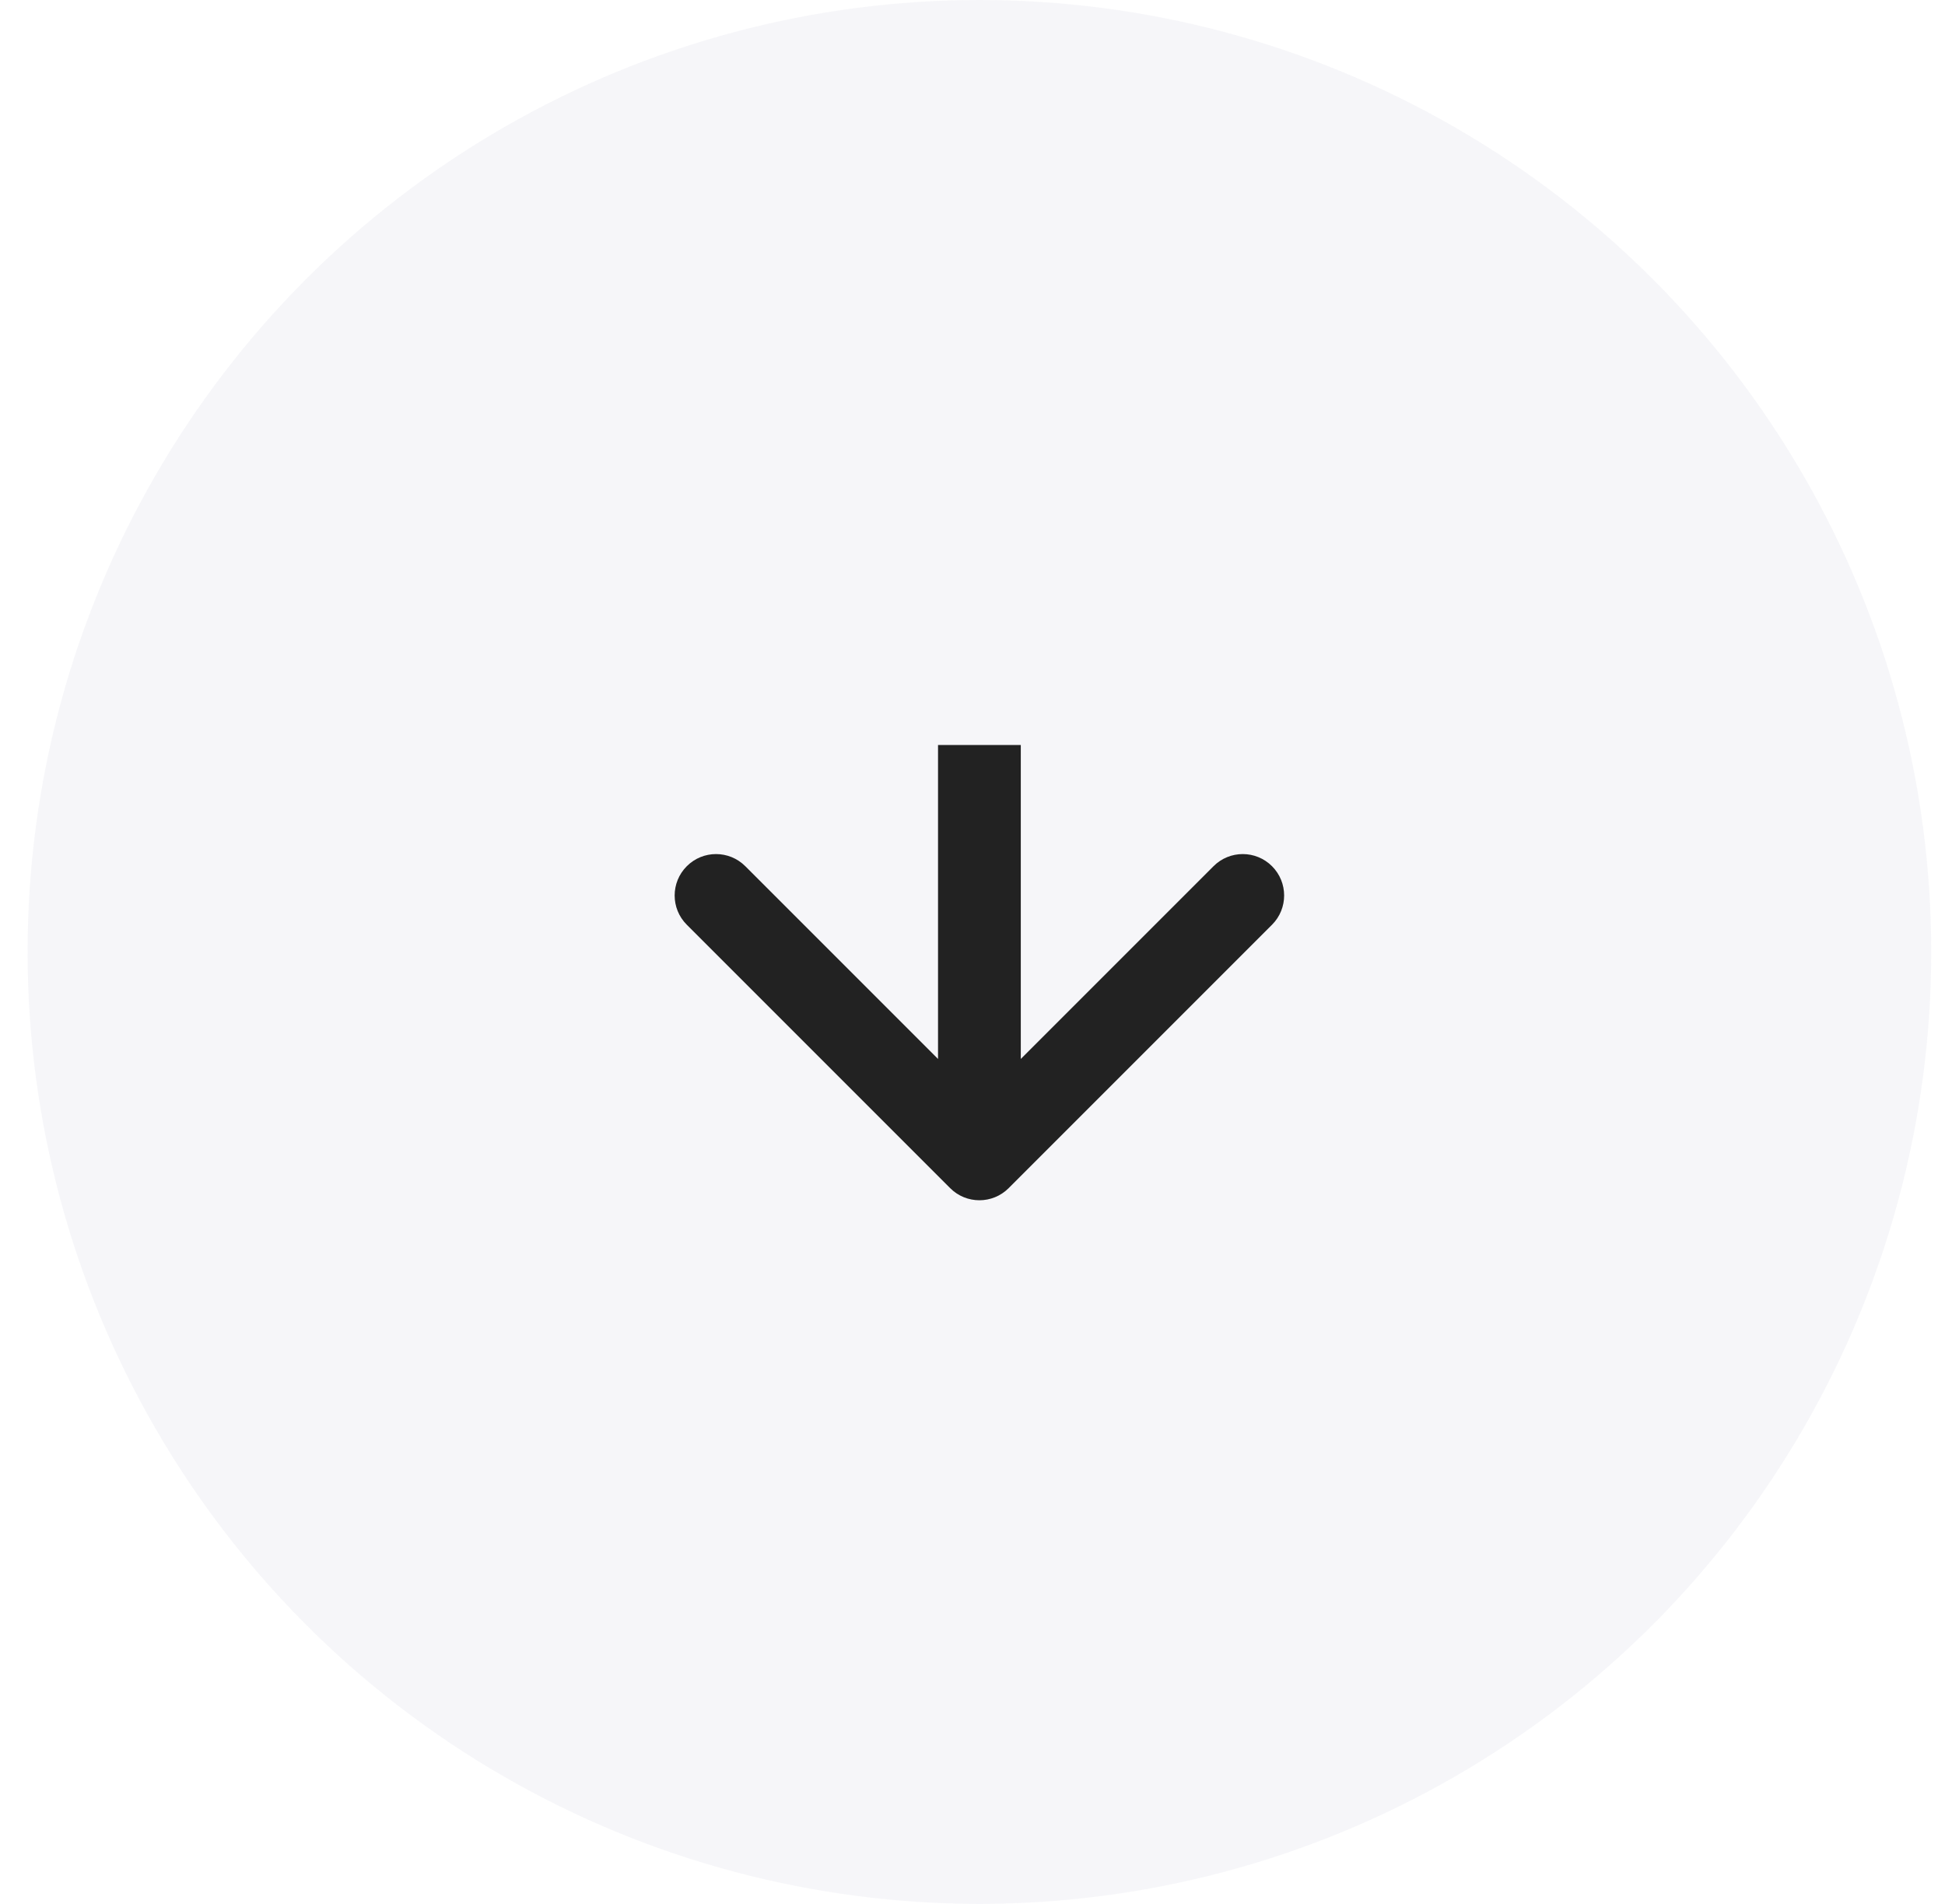<svg width="47" height="46" viewBox="0 0 47 46" fill="none" xmlns="http://www.w3.org/2000/svg">
<circle cx="23.667" cy="23" r="23" fill="#3D487C" fill-opacity="0.05"/>
<path d="M22.96 28.707C23.35 29.098 23.983 29.098 24.374 28.707L30.738 22.343C31.128 21.953 31.128 21.32 30.738 20.929C30.347 20.538 29.714 20.538 29.324 20.929L23.667 26.586L18.01 20.929C17.619 20.538 16.986 20.538 16.596 20.929C16.205 21.32 16.205 21.953 16.596 22.343L22.96 28.707ZM23.667 18L22.667 18L22.667 28L23.667 28L24.667 28L24.667 18L23.667 18Z" fill="#222222"/>
</svg>
